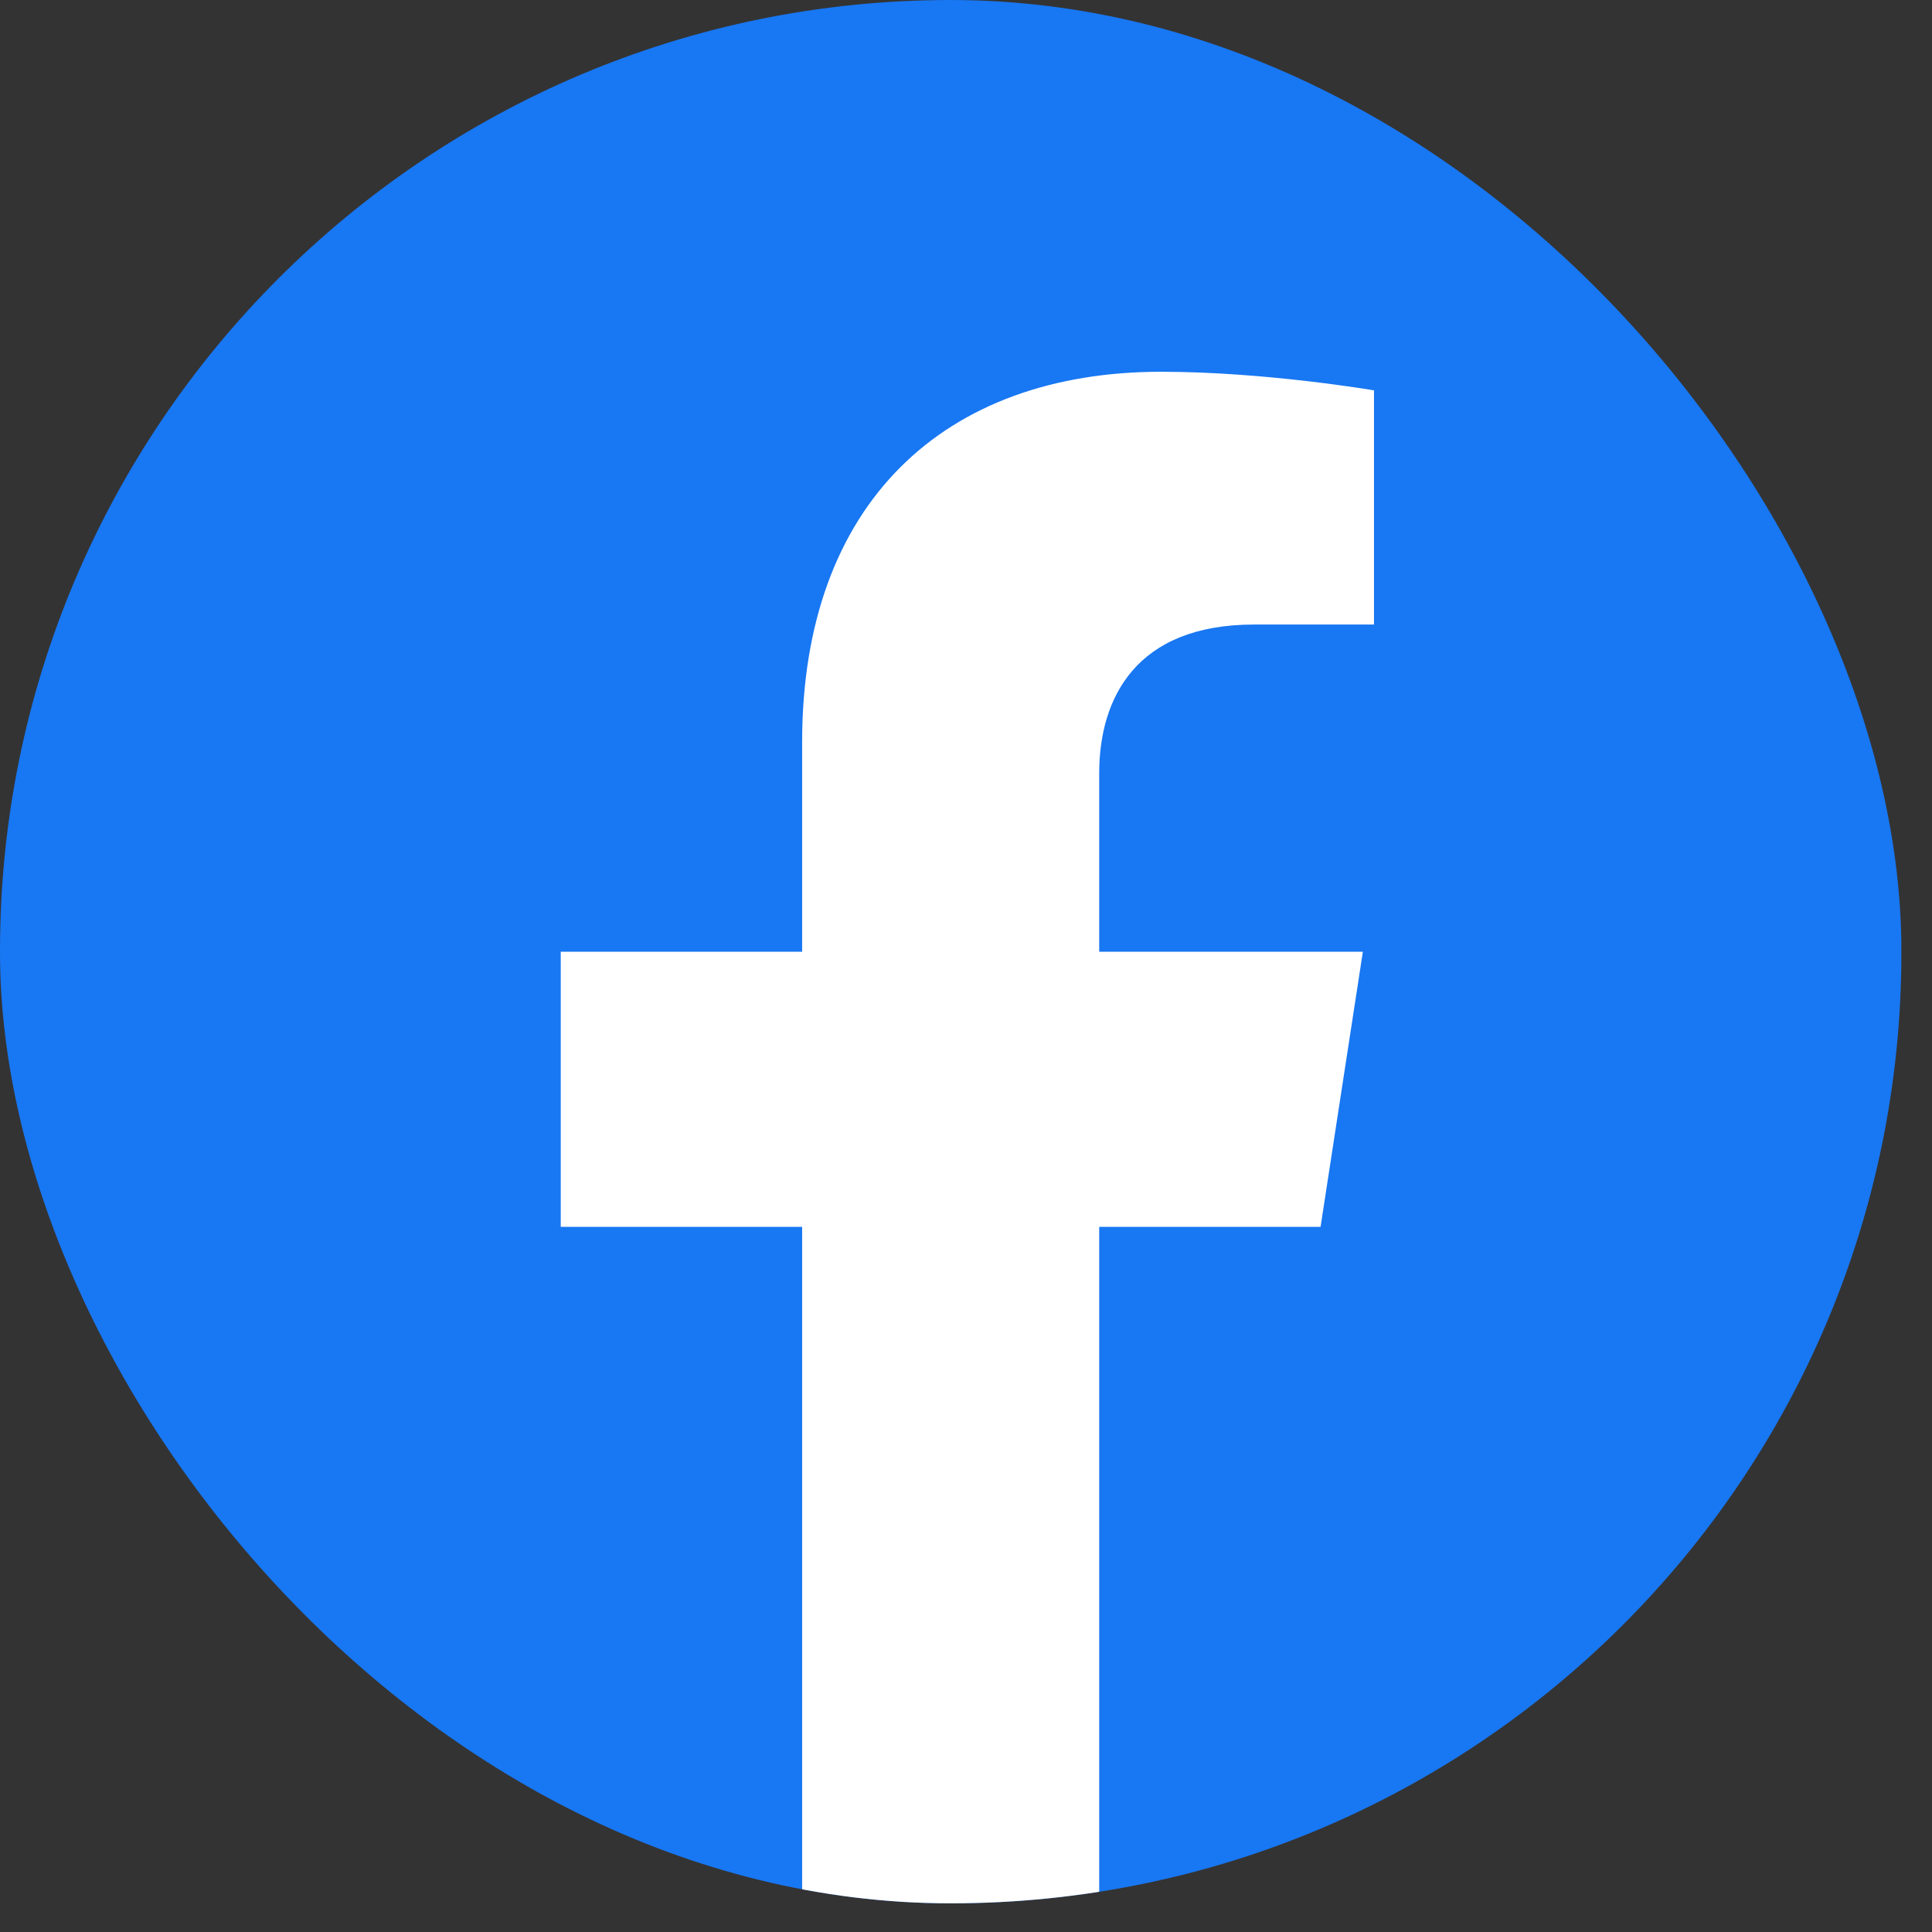 <svg width="38" height="38" viewBox="0 0 38 38" fill="none" xmlns="http://www.w3.org/2000/svg">
<rect x="0" y="0" width="38" height="38" fill="#333333" stroke="none"/>
<g clip-path="url(#clip0_8187_17881)">
<path d="M31.788 0H5.609C2.511 0 -0 2.514 -0 5.615V31.821C-0 34.922 2.511 37.436 5.609 37.436H31.788C34.886 37.436 37.397 34.922 37.397 31.821V5.615C37.397 2.514 34.886 0 31.788 0Z" fill="#1877F2"/>
<path d="M25.974 24.13L26.806 18.719H21.62V15.209C21.62 13.732 22.343 12.284 24.666 12.284H27.025V7.678C27.025 7.678 24.885 7.312 22.84 7.312C18.567 7.312 15.777 9.901 15.777 14.595V18.719H11.029V24.13H15.777V37.437H21.62V24.13H25.974Z" fill="white"/>
</g>
<defs>
<clipPath id="clip0_8187_17881">
<rect width="37.398" height="37.436" rx="18.699" fill="white"/>
</clipPath>
</defs>
</svg>
